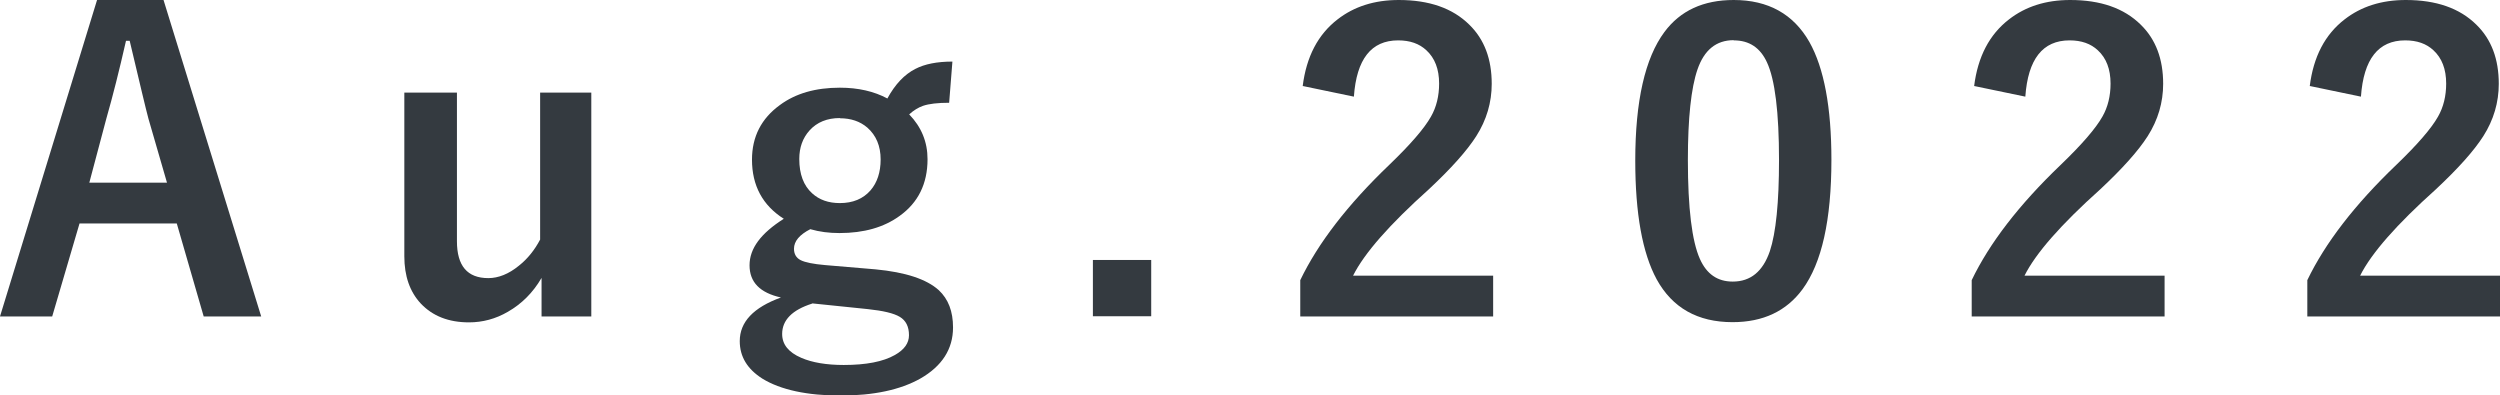 <?xml version="1.0" encoding="UTF-8"?>
<svg id="_イヤー_1" data-name="レイヤー 1" xmlns="http://www.w3.org/2000/svg" width="122.61" height="19.38" viewBox="0 0 122.61 19.38">
  <defs>
    <style>
      .cls-1 {
        fill: #343a40;
      }
    </style>
  </defs>
  <path class="cls-1" d="M8.02,0l4.79,15.52h-2.82l-1.32-4.56H3.9l-1.34,4.56H0L4.76,0h3.26Zm.17,8.96l-.91-3.14c-.12-.44-.42-1.71-.92-3.82h-.18c-.33,1.45-.65,2.72-.96,3.8l-.84,3.16h3.8Z"/>
  <path class="cls-1" d="M29,4.54V15.52h-2.44v-1.89c-.42,.72-.97,1.27-1.65,1.66-.6,.35-1.24,.52-1.91,.52-1,0-1.78-.31-2.36-.92-.54-.58-.81-1.35-.81-2.32V4.54h2.58v7.29c0,1.21,.51,1.81,1.54,1.81,.49,0,1-.2,1.5-.61,.43-.34,.77-.77,1.04-1.28V4.54h2.52Z"/>
  <path class="cls-1" d="M46.71,3.02l-.16,2.02c-.56,0-.99,.05-1.28,.15-.23,.08-.46,.22-.68,.42,.6,.62,.9,1.35,.9,2.2,0,1.2-.46,2.13-1.37,2.78-.77,.56-1.75,.84-2.95,.84-.51,0-.98-.06-1.43-.19-.53,.27-.8,.59-.8,.96,0,.26,.11,.45,.33,.56,.22,.11,.62,.19,1.19,.24l2.48,.21c1.47,.14,2.5,.48,3.1,1.02,.47,.44,.7,1.04,.7,1.83,0,1.06-.54,1.9-1.61,2.51-.98,.55-2.29,.83-3.91,.83s-2.94-.28-3.83-.83c-.74-.47-1.11-1.08-1.11-1.84,0-.94,.67-1.65,2.02-2.14-1.03-.23-1.54-.75-1.54-1.58s.56-1.57,1.68-2.28c-1.04-.66-1.56-1.63-1.56-2.9,0-1.13,.46-2.02,1.37-2.68,.77-.57,1.75-.85,2.94-.85,.9,0,1.68,.18,2.33,.53,.38-.7,.84-1.18,1.37-1.45,.46-.24,1.07-.36,1.82-.36Zm-6.88,11.87c-.98,.31-1.47,.81-1.47,1.49,0,.51,.31,.9,.94,1.17,.53,.23,1.23,.35,2.08,.35,1.09,0,1.93-.16,2.51-.49,.46-.26,.69-.58,.69-.97,0-.42-.15-.72-.45-.9-.3-.18-.82-.3-1.57-.38l-2.72-.28Zm1.36-9.1c-.62,0-1.12,.2-1.49,.61-.33,.37-.5,.83-.5,1.4,0,.74,.21,1.3,.63,1.68,.35,.32,.8,.48,1.36,.48,.64,0,1.14-.21,1.5-.62,.33-.38,.5-.89,.5-1.52,0-.66-.22-1.18-.65-1.56-.36-.31-.81-.46-1.35-.46Z"/>
  <path class="cls-1" d="M56.46,12.75v2.76h-2.86v-2.76h2.86Z"/>
  <path class="cls-1" d="M63.89,4.22c.18-1.44,.75-2.53,1.71-3.27,.81-.63,1.81-.95,3-.95,1.49,0,2.64,.4,3.46,1.21,.74,.72,1.1,1.69,1.1,2.9,0,.91-.25,1.77-.76,2.57-.46,.72-1.23,1.58-2.32,2.6-1.93,1.73-3.17,3.14-3.72,4.24h6.87v2h-9.46v-1.78c.87-1.81,2.32-3.7,4.37-5.66,1.04-1,1.72-1.79,2.04-2.36,.27-.47,.4-1.02,.4-1.62,0-.71-.21-1.25-.62-1.63-.35-.33-.81-.49-1.39-.49-1.32,0-2.04,.92-2.17,2.76l-2.5-.52Z"/>
  <path class="cls-1" d="M85.03,0c1.69,0,2.93,.69,3.71,2.06,.72,1.28,1.08,3.21,1.08,5.78,0,2.94-.47,5.06-1.42,6.35-.79,1.07-1.93,1.61-3.43,1.61-1.71,0-2.95-.7-3.72-2.1-.7-1.29-1.05-3.23-1.05-5.82,0-2.93,.48-5.03,1.43-6.31,.78-1.05,1.91-1.57,3.4-1.57Zm0,1.97c-.86,0-1.45,.48-1.78,1.44-.31,.9-.47,2.38-.47,4.44,0,2.36,.2,3.98,.59,4.85,.33,.74,.86,1.11,1.61,1.11,.88,0,1.48-.5,1.82-1.49,.3-.9,.45-2.4,.45-4.47,0-2.35-.2-3.95-.59-4.79-.33-.72-.87-1.08-1.63-1.08Z"/>
  <path class="cls-1" d="M96.82,4.22c.18-1.44,.75-2.53,1.71-3.27,.81-.63,1.81-.95,3-.95,1.49,0,2.64,.4,3.46,1.21,.74,.72,1.1,1.69,1.1,2.9,0,.91-.25,1.77-.76,2.57-.46,.72-1.23,1.58-2.32,2.6-1.93,1.73-3.17,3.14-3.72,4.24h6.87v2h-9.46v-1.78c.87-1.81,2.32-3.7,4.37-5.66,1.04-1,1.72-1.79,2.04-2.36,.27-.47,.4-1.02,.4-1.62,0-.71-.21-1.25-.62-1.63-.35-.33-.81-.49-1.39-.49-1.32,0-2.04,.92-2.17,2.76l-2.5-.52Z"/>
  <path class="cls-1" d="M113.28,4.22c.18-1.44,.75-2.53,1.71-3.27,.81-.63,1.81-.95,3-.95,1.49,0,2.64,.4,3.46,1.21,.74,.72,1.1,1.69,1.1,2.9,0,.91-.25,1.77-.76,2.57-.46,.72-1.23,1.58-2.32,2.6-1.93,1.73-3.17,3.14-3.72,4.24h6.87v2h-9.46v-1.78c.87-1.81,2.32-3.7,4.37-5.66,1.04-1,1.72-1.79,2.04-2.36,.27-.47,.4-1.02,.4-1.62,0-.71-.21-1.25-.62-1.63-.35-.33-.81-.49-1.39-.49-1.32,0-2.04,.92-2.17,2.76l-2.5-.52Z"/>
</svg>